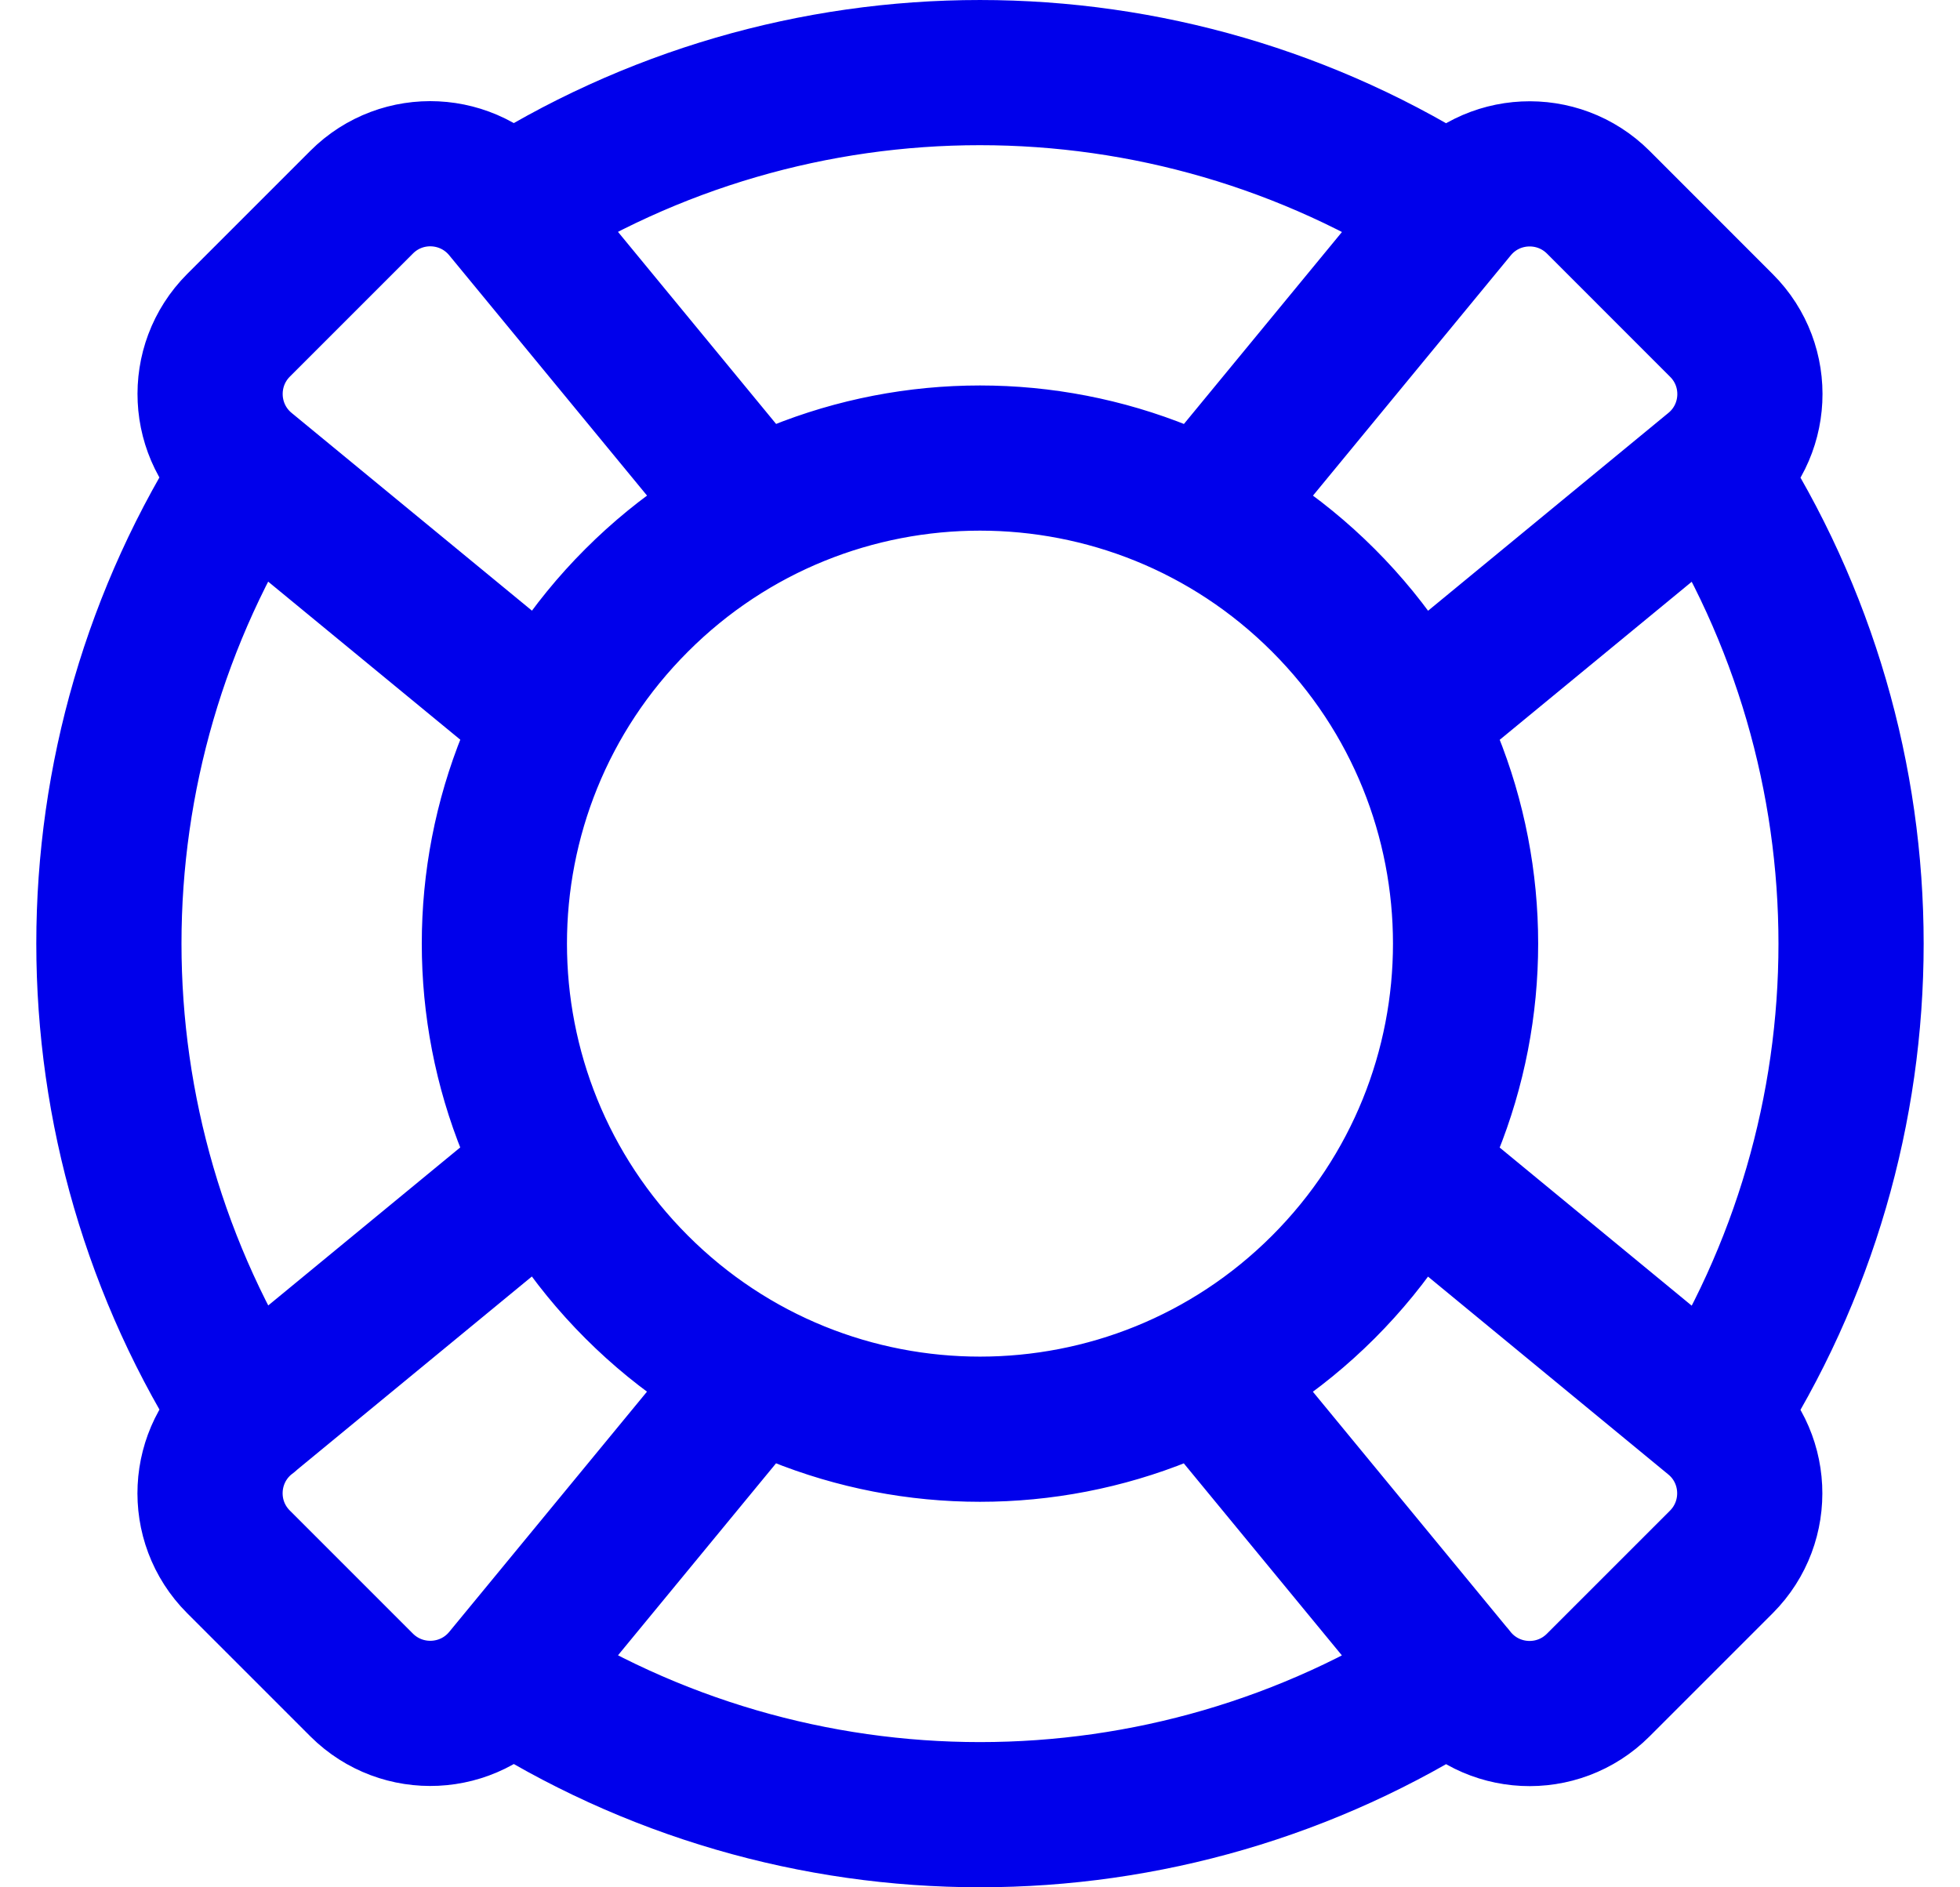 <svg width="27" height="26" viewBox="0 0 27 26" fill="none" xmlns="http://www.w3.org/2000/svg">
<path d="M23.58 6.492C26.14 10.452 26.138 15.55 23.581 19.509M16.594 7.068L20.04 2.882C20.541 2.273 21.458 2.229 22.017 2.786L23.714 4.484C24.273 5.042 24.228 5.96 23.618 6.461L19.433 9.906M10.405 18.932L6.96 23.117C6.458 23.726 5.541 23.77 4.982 23.213L3.285 21.516C2.726 20.957 2.772 20.04 3.381 19.538L7.566 16.093M7.568 9.905L3.381 6.46C2.772 5.958 2.728 5.041 3.285 4.482L4.982 2.785C5.541 2.226 6.458 2.272 6.96 2.881L10.405 7.066M19.432 16.094L23.617 19.54C24.226 20.041 24.27 20.958 23.713 21.517L22.016 23.214C21.457 23.773 20.54 23.728 20.038 23.118L16.593 18.933M20.009 23.081C16.05 25.638 10.95 25.64 6.992 23.08M3.418 6.49C0.861 10.449 0.86 15.548 3.42 19.508M20.008 2.92C16.048 0.36 10.949 0.361 6.99 2.918M18.23 8.27C20.842 10.882 20.842 15.117 18.23 17.73C15.617 20.342 11.382 20.342 8.77 17.73C6.157 15.117 6.157 10.882 8.77 8.27C11.382 5.657 15.617 5.657 18.23 8.27Z" stroke="#0000EB" stroke-width="2" stroke-linecap="round" stroke-linejoin="round"/>
</svg>
